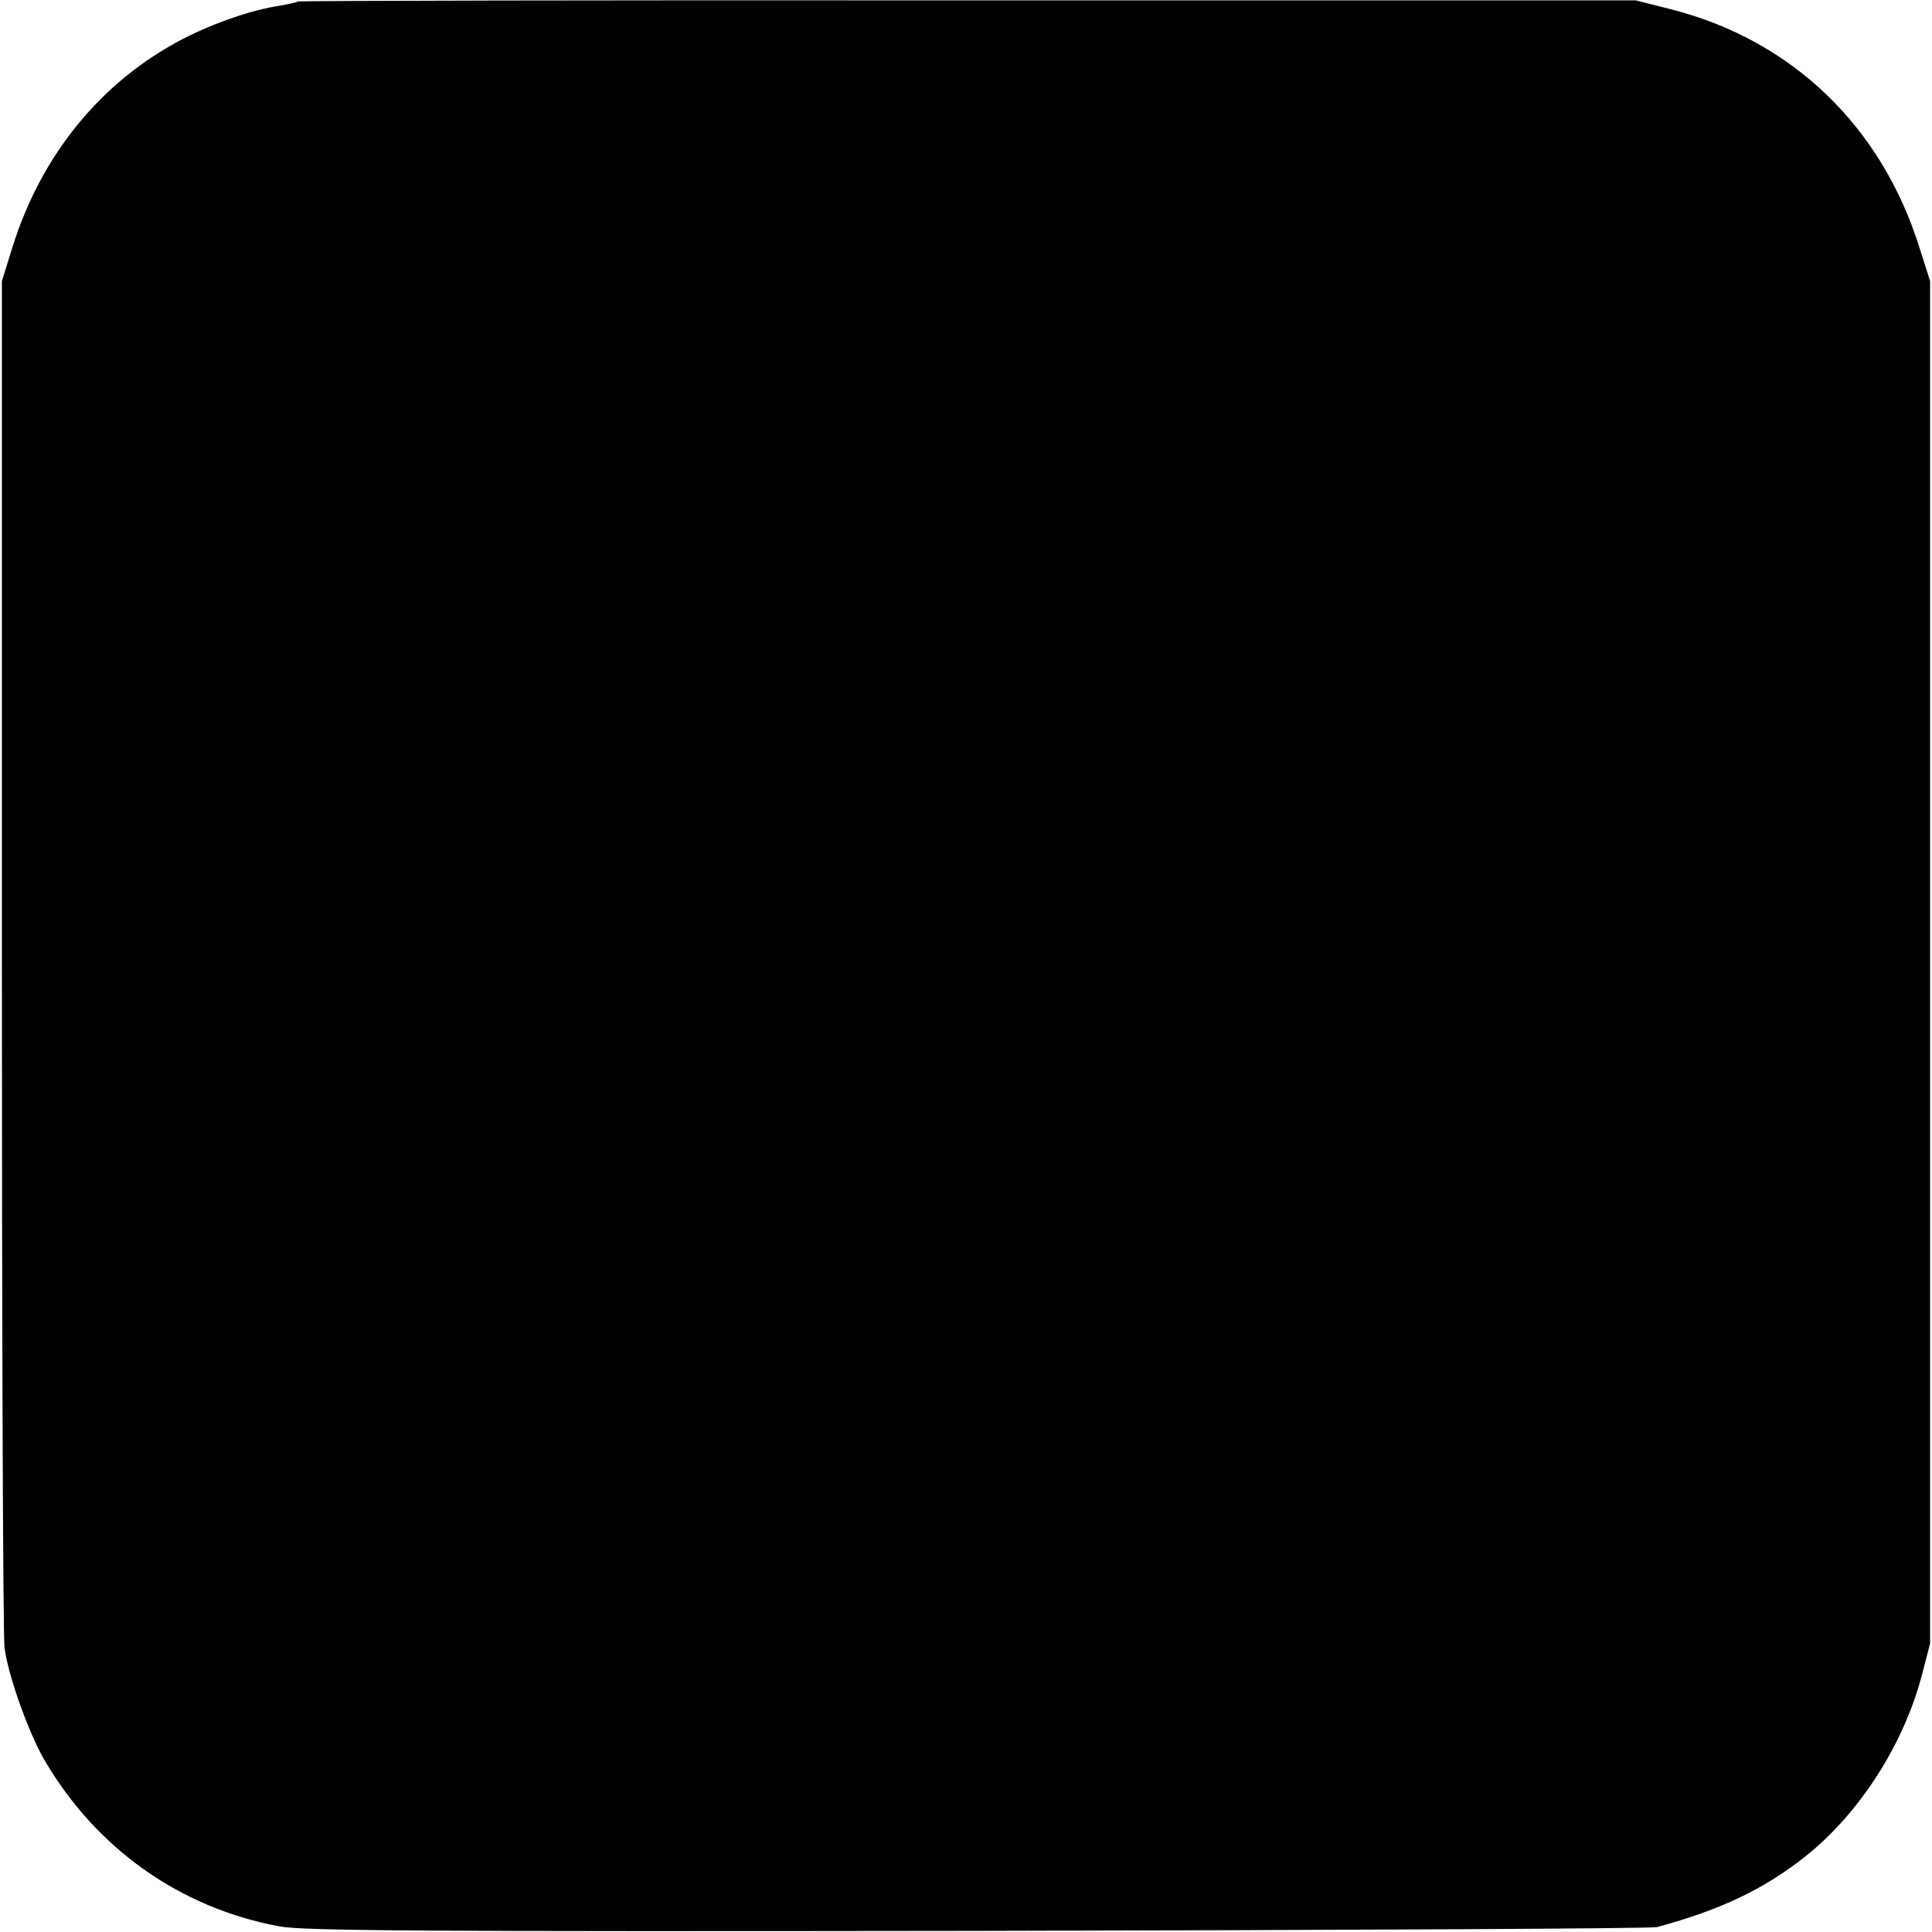 <svg version="1" xmlns="http://www.w3.org/2000/svg" width="682.667" height="682.667" viewBox="0 0 512 512"><path d="M78.9.4c-.2.2-2.4.7-4.7 1.1-7.4 1.1-17.3 4.5-25.7 8.8C26.9 21.5 11 40.9 3.3 65.5l-2.8 9V253c0 98.2.3 180.8.7 183.6.9 7.3 6.3 22.4 10.5 29.7 13.7 23.5 35.9 39.3 62.3 44.2 6.2 1.2 37.1 1.4 185 1.2 97.6-.2 178.7-.6 180.1-1 17.1-4.6 28.7-10.2 39.8-19.1 14.1-11.4 25.6-29.4 30.4-47.6l2.2-8.5v-361l-2.8-8.8c-10.1-32.3-33.8-55-65.7-63.2L433.5.1H256.4C159 0 79.1.2 78.9.4z"/></svg>